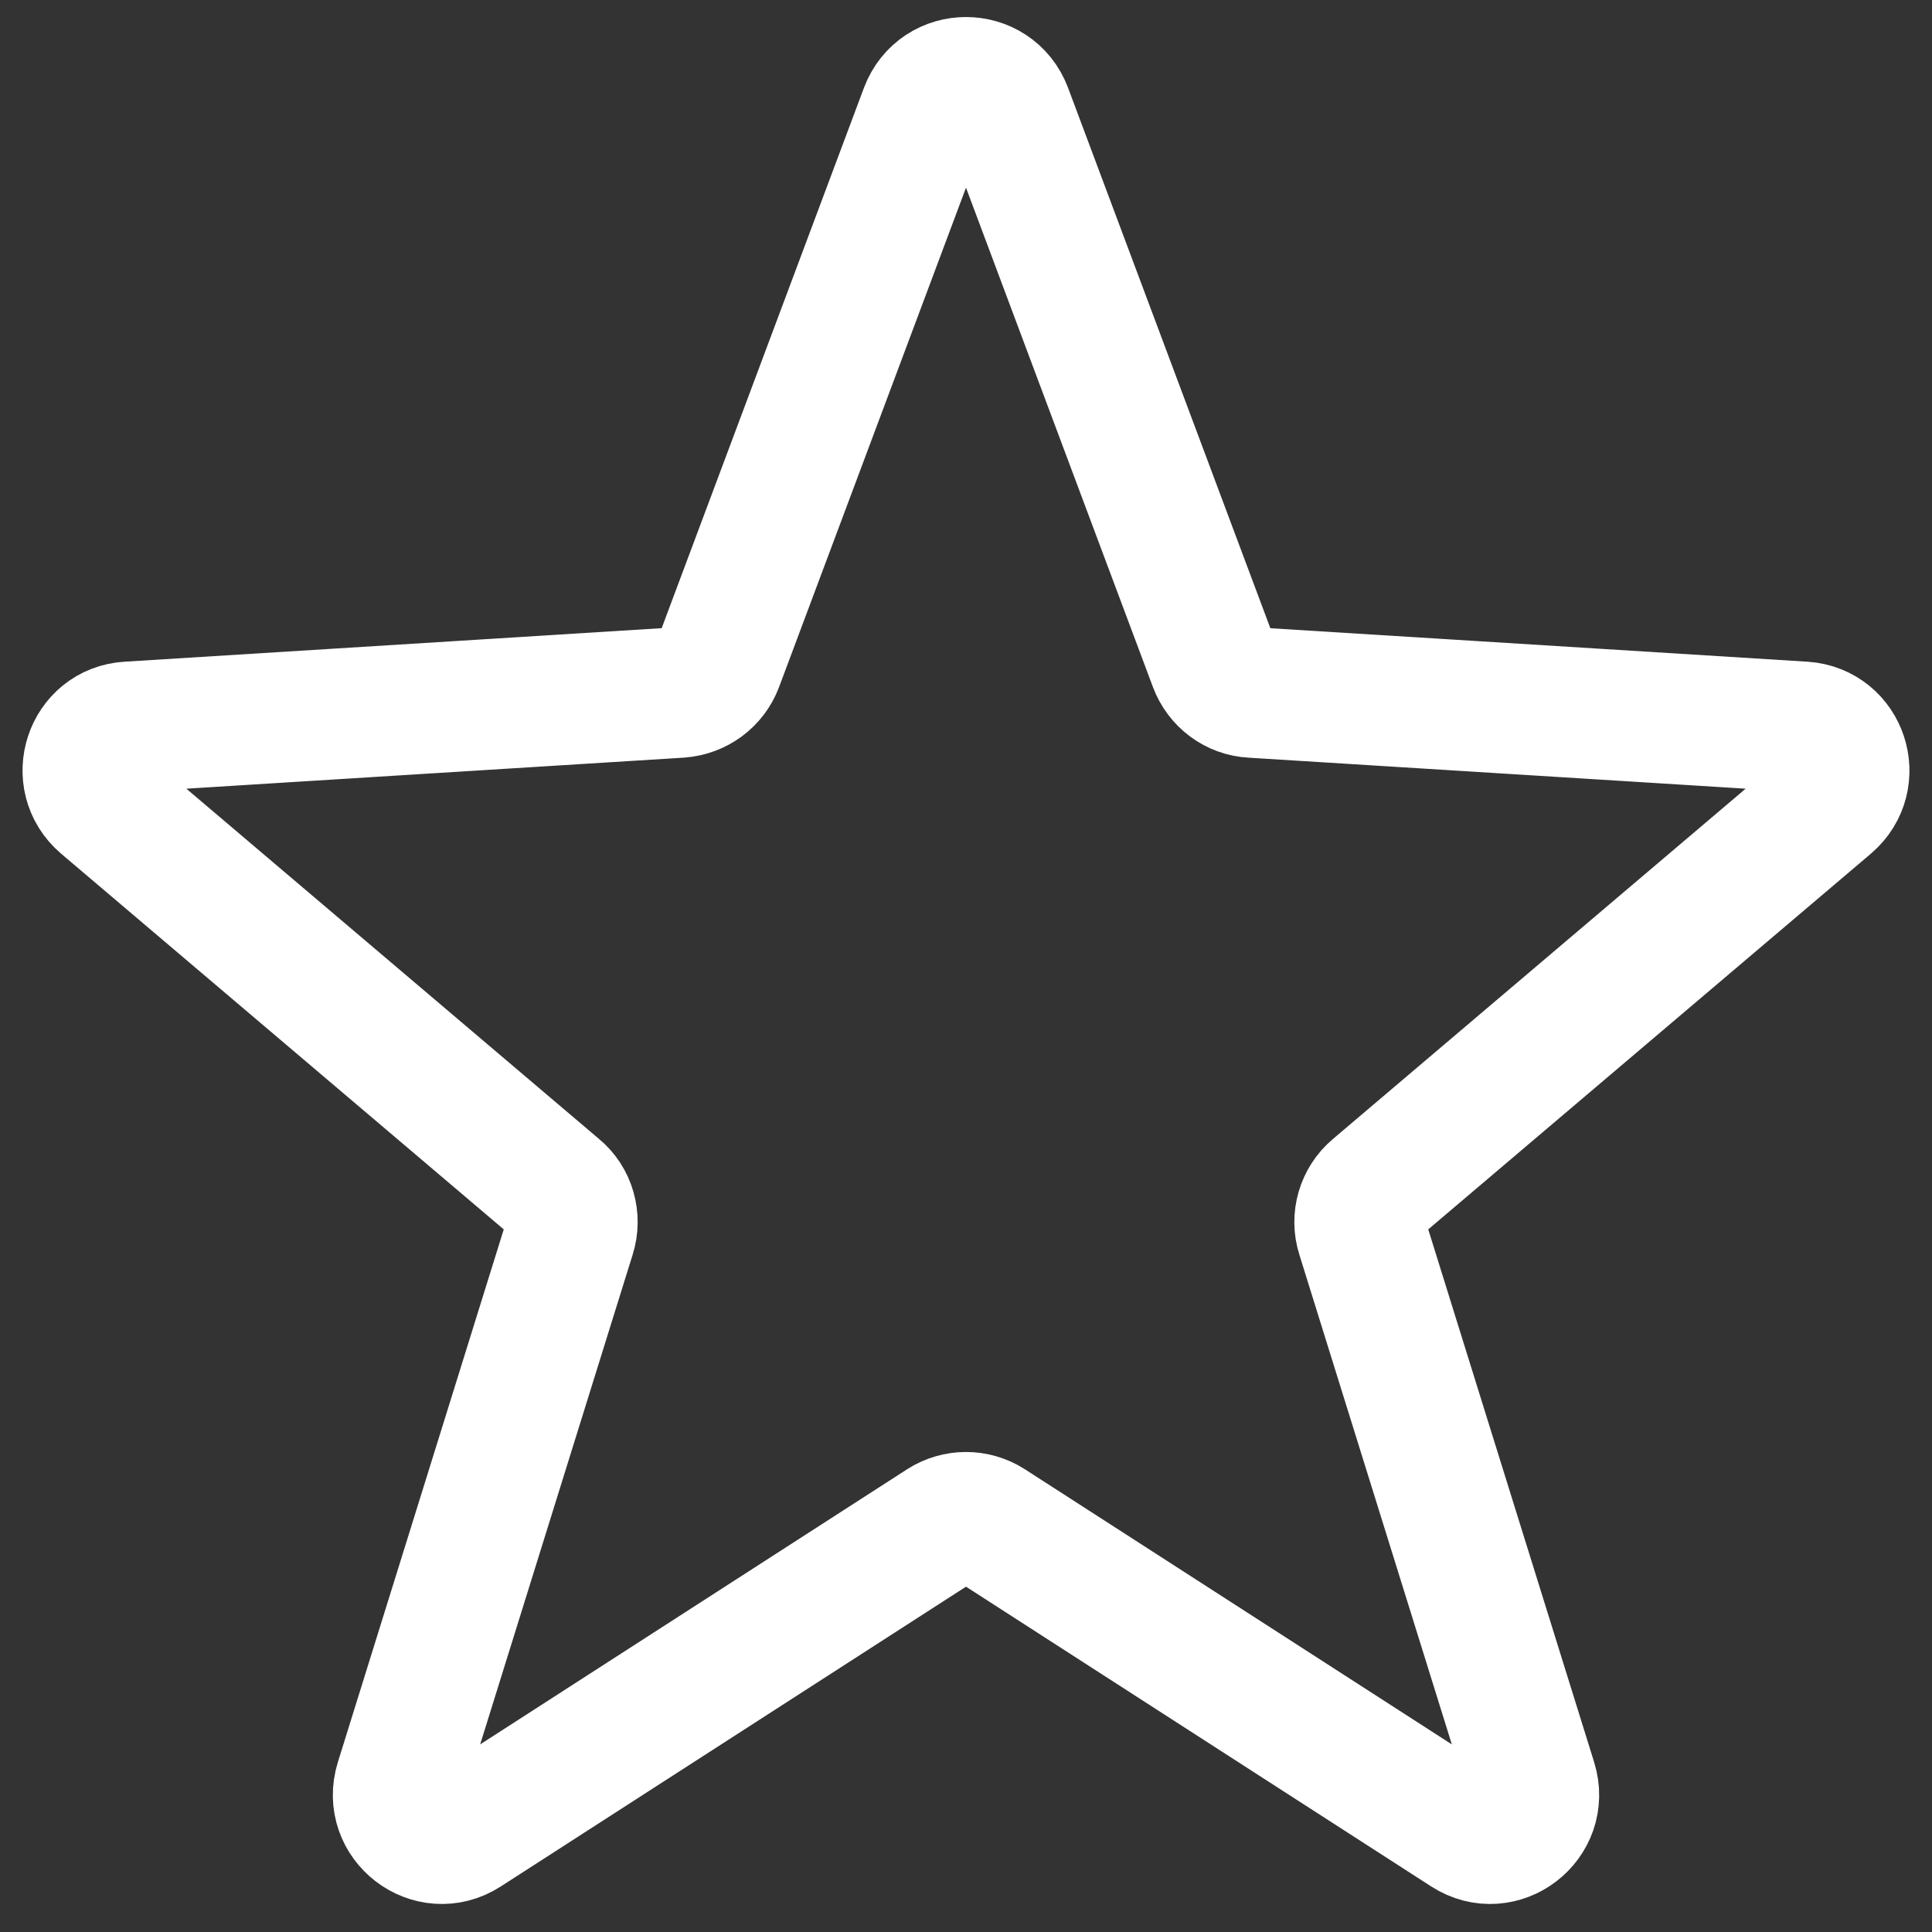 <svg width="44" height="44" viewBox="0 0 44 44" fill="none" xmlns="http://www.w3.org/2000/svg">
<rect x="0" y="0" width="44" height="44" fill="#333333" stroke="none"/>
<path d="M41.071 16.554C41.962 16.613 42.329 17.724 41.645 18.309L31.317 27.075C31.01 27.333 30.891 27.75 31.01 28.127L34.885 40.572C35.163 41.464 34.182 42.218 33.399 41.712L22.535 34.711C22.208 34.503 21.792 34.503 21.465 34.711L10.601 41.712C9.818 42.218 8.837 41.464 9.115 40.572L12.99 28.127C13.109 27.75 12.99 27.323 12.683 27.075L2.355 18.309C1.671 17.724 2.037 16.604 2.93 16.554L15.478 15.771C15.874 15.741 16.212 15.493 16.35 15.126L21.068 2.522C21.395 1.659 22.605 1.659 22.932 2.522L27.65 15.126C27.788 15.493 28.125 15.751 28.522 15.771L41.071 16.554Z" stroke="white" stroke-width="2.974" stroke-linecap="round" stroke-linejoin="round"/>
</svg>

